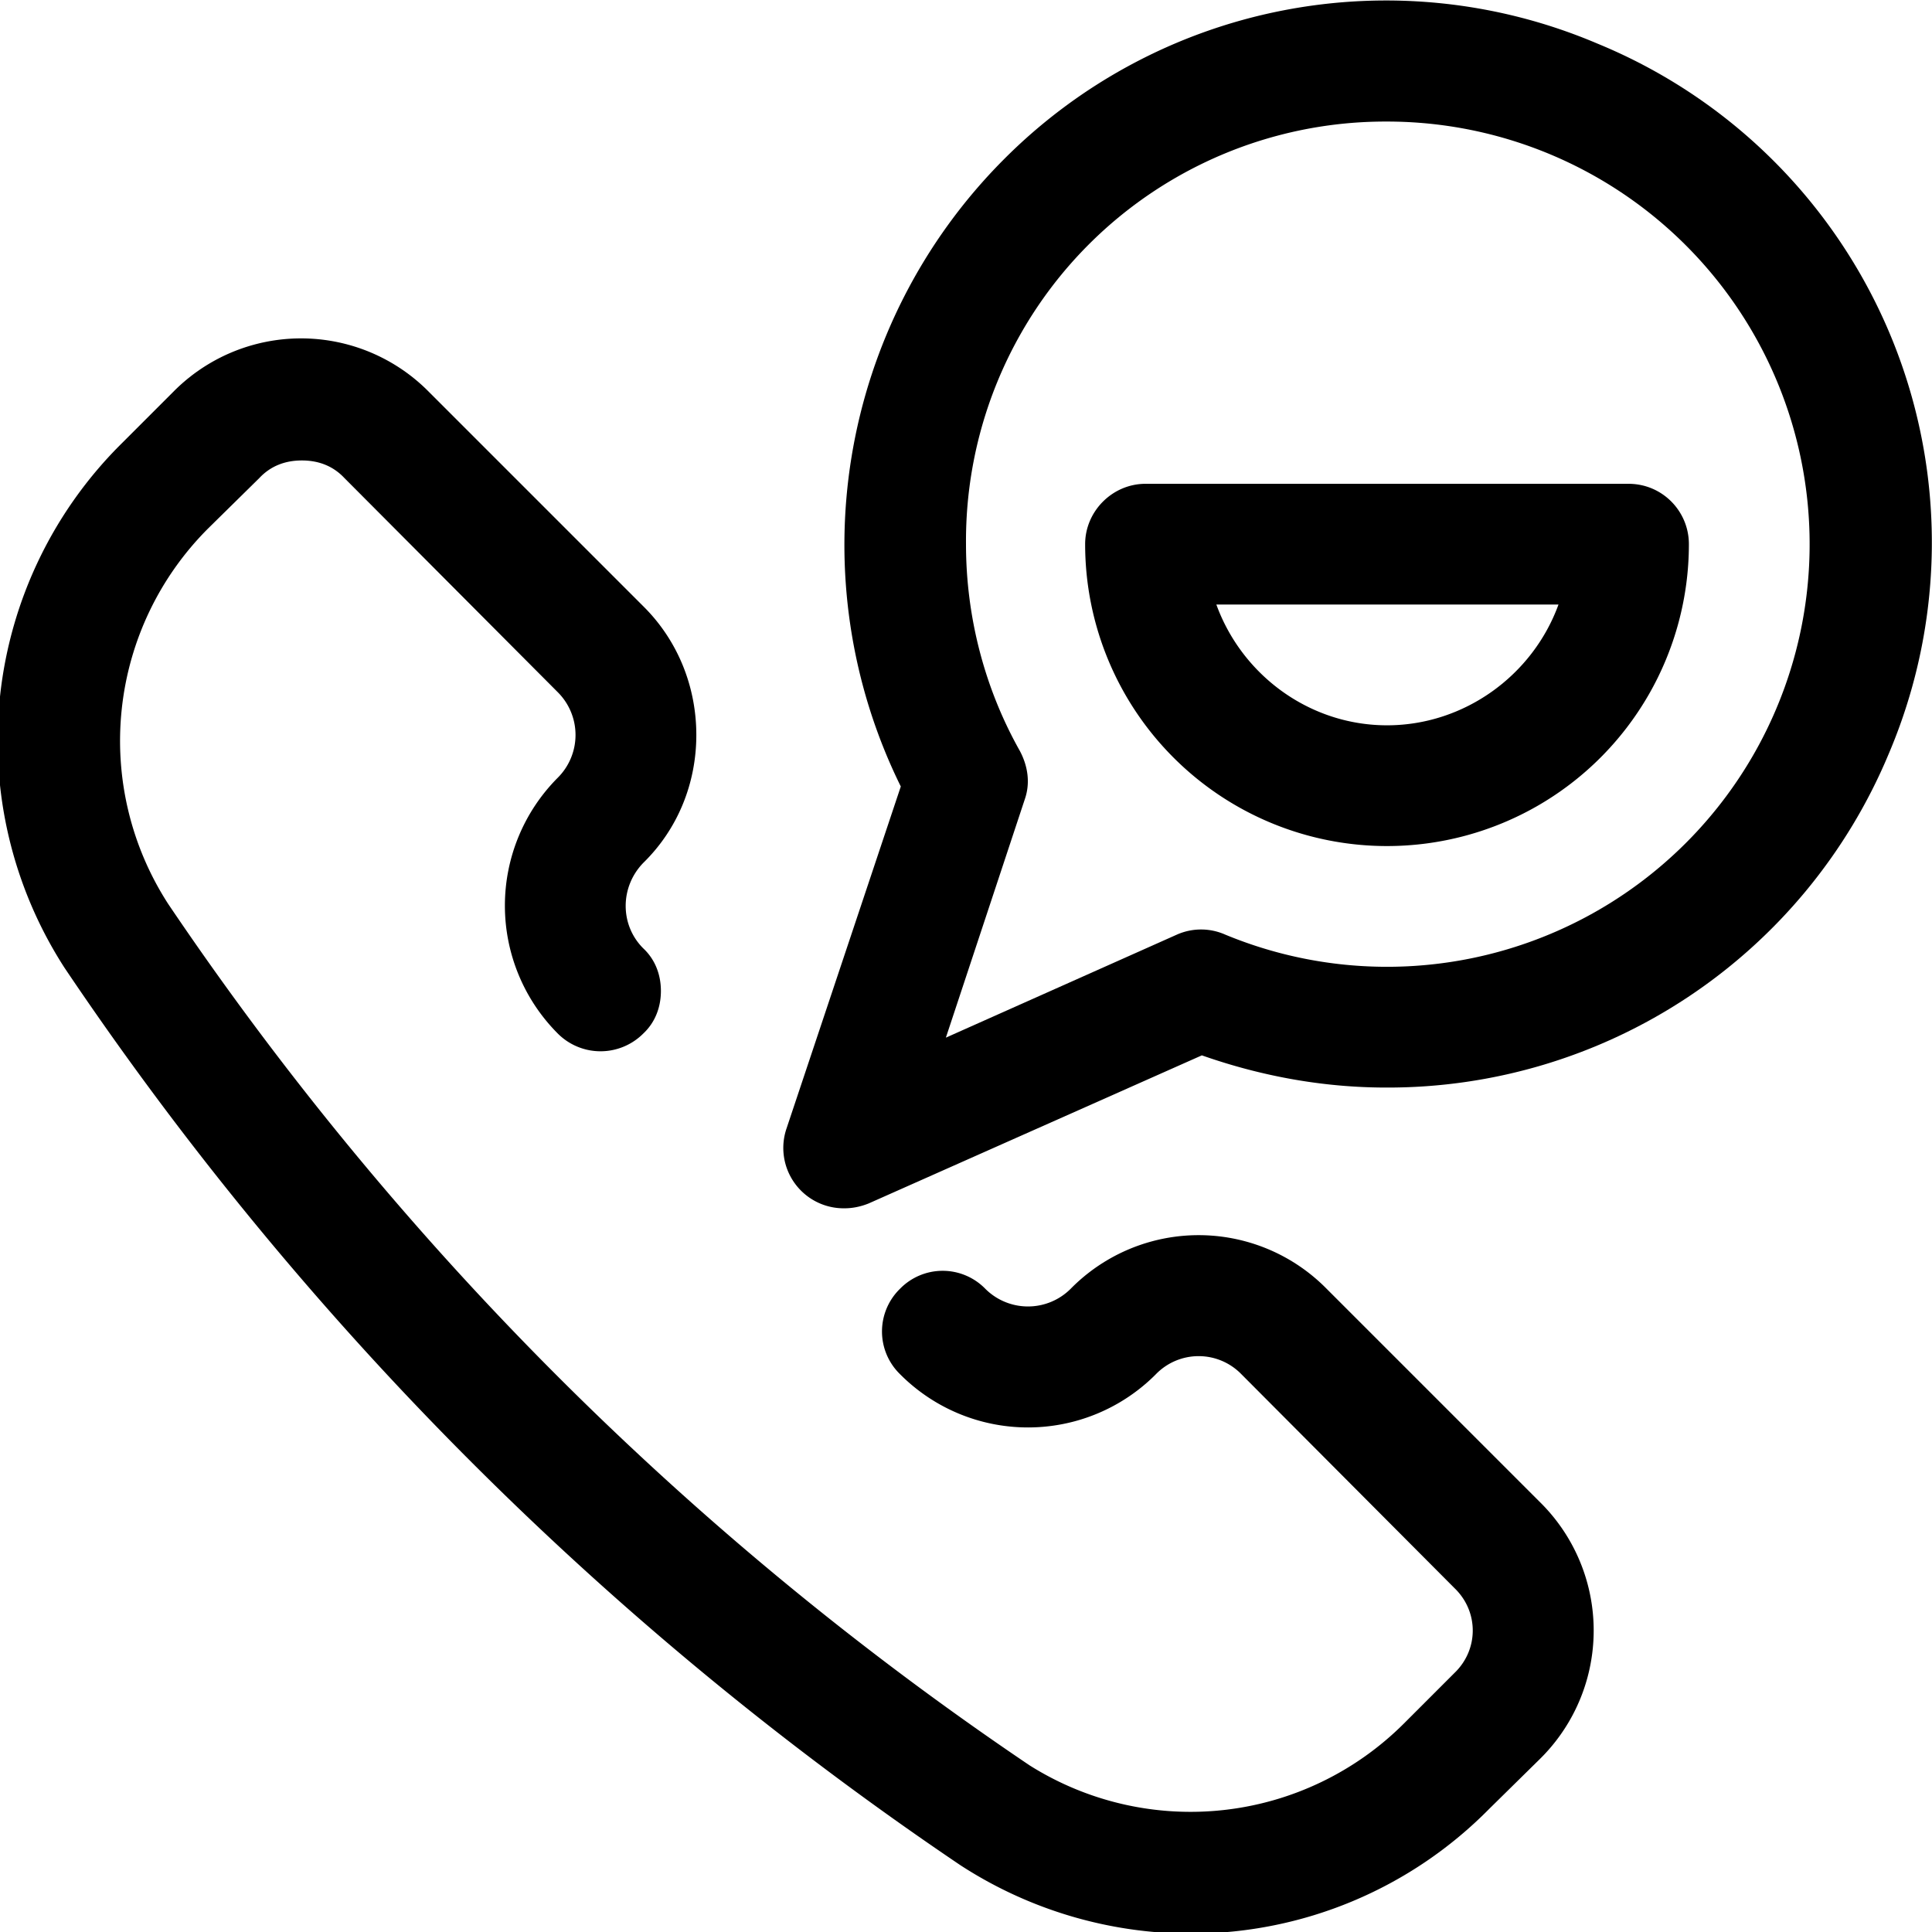 <svg fill="currentColor" viewBox="0 0 24 24" xmlns="http://www.w3.org/2000/svg" role="img"><path d="M14.79 24.02a5.26 5.26 0 0 1-2.86-.85A41.14 41.14 0 0 1 .8 12.02a5.2 5.2 0 0 1 .72-6.52l.63-.63a2.23 2.23 0 0 1 3.18 0L8 7.54c.42.42.65.99.65 1.59 0 .6-.23 1.17-.66 1.59-.29.3-.29.77 0 1.06.15.14.22.33.22.53s-.07.39-.22.53a.75.75 0 0 1-1.06 0 2.25 2.25 0 0 1 0-3.18.75.75 0 0 0 0-1.06L4.28 5.94c-.14-.15-.32-.22-.53-.22s-.39.07-.53.22l-.63.62a3.73 3.73 0 0 0-.5 4.67 39.67 39.67 0 0 0 10.7 10.7 3.75 3.75 0 0 0 4.65-.52l.63-.63c.3-.29.3-.76 0-1.05l-2.65-2.66a.74.74 0 0 0-1.06 0 2.24 2.24 0 0 1-3.18 0 .74.74 0 0 1 0-1.06.74.74 0 0 1 1.06 0 .75.75 0 0 0 1.06 0 2.23 2.23 0 0 1 3.18 0l2.64 2.64a2.24 2.24 0 0 1 .01 3.2l-.63.62a5.2 5.2 0 0 1-3.7 1.55z"/><path d="M10.48 15.01a.75.75 0 0 1-.71-.99l1.42-4.25a6.78 6.78 0 0 1 1.27-7.78A6.7 6.7 0 0 1 19.84.54a6.7 6.7 0 0 1 3.62 8.83 6.74 6.74 0 0 1-6.24 4.14c-.78 0-1.55-.14-2.29-.4l-4.14 1.84c-.1.04-.2.06-.3.06zm6.75-13.5A5.21 5.21 0 0 0 12 6.76c0 .9.23 1.79.67 2.57.1.19.13.4.06.6l-.98 2.96 2.87-1.28a.74.74 0 0 1 .6 0 5.25 5.25 0 1 0 2.03-10.1z"/><path d="M17.23 10.51a3.75 3.75 0 0 1-3.75-3.75c0-.41.34-.75.75-.75h6c.42 0 .75.34.75.75a3.75 3.75 0 0 1-3.75 3.75zm-2.12-3c.32.88 1.16 1.5 2.12 1.5s1.81-.62 2.13-1.5z"/></svg>